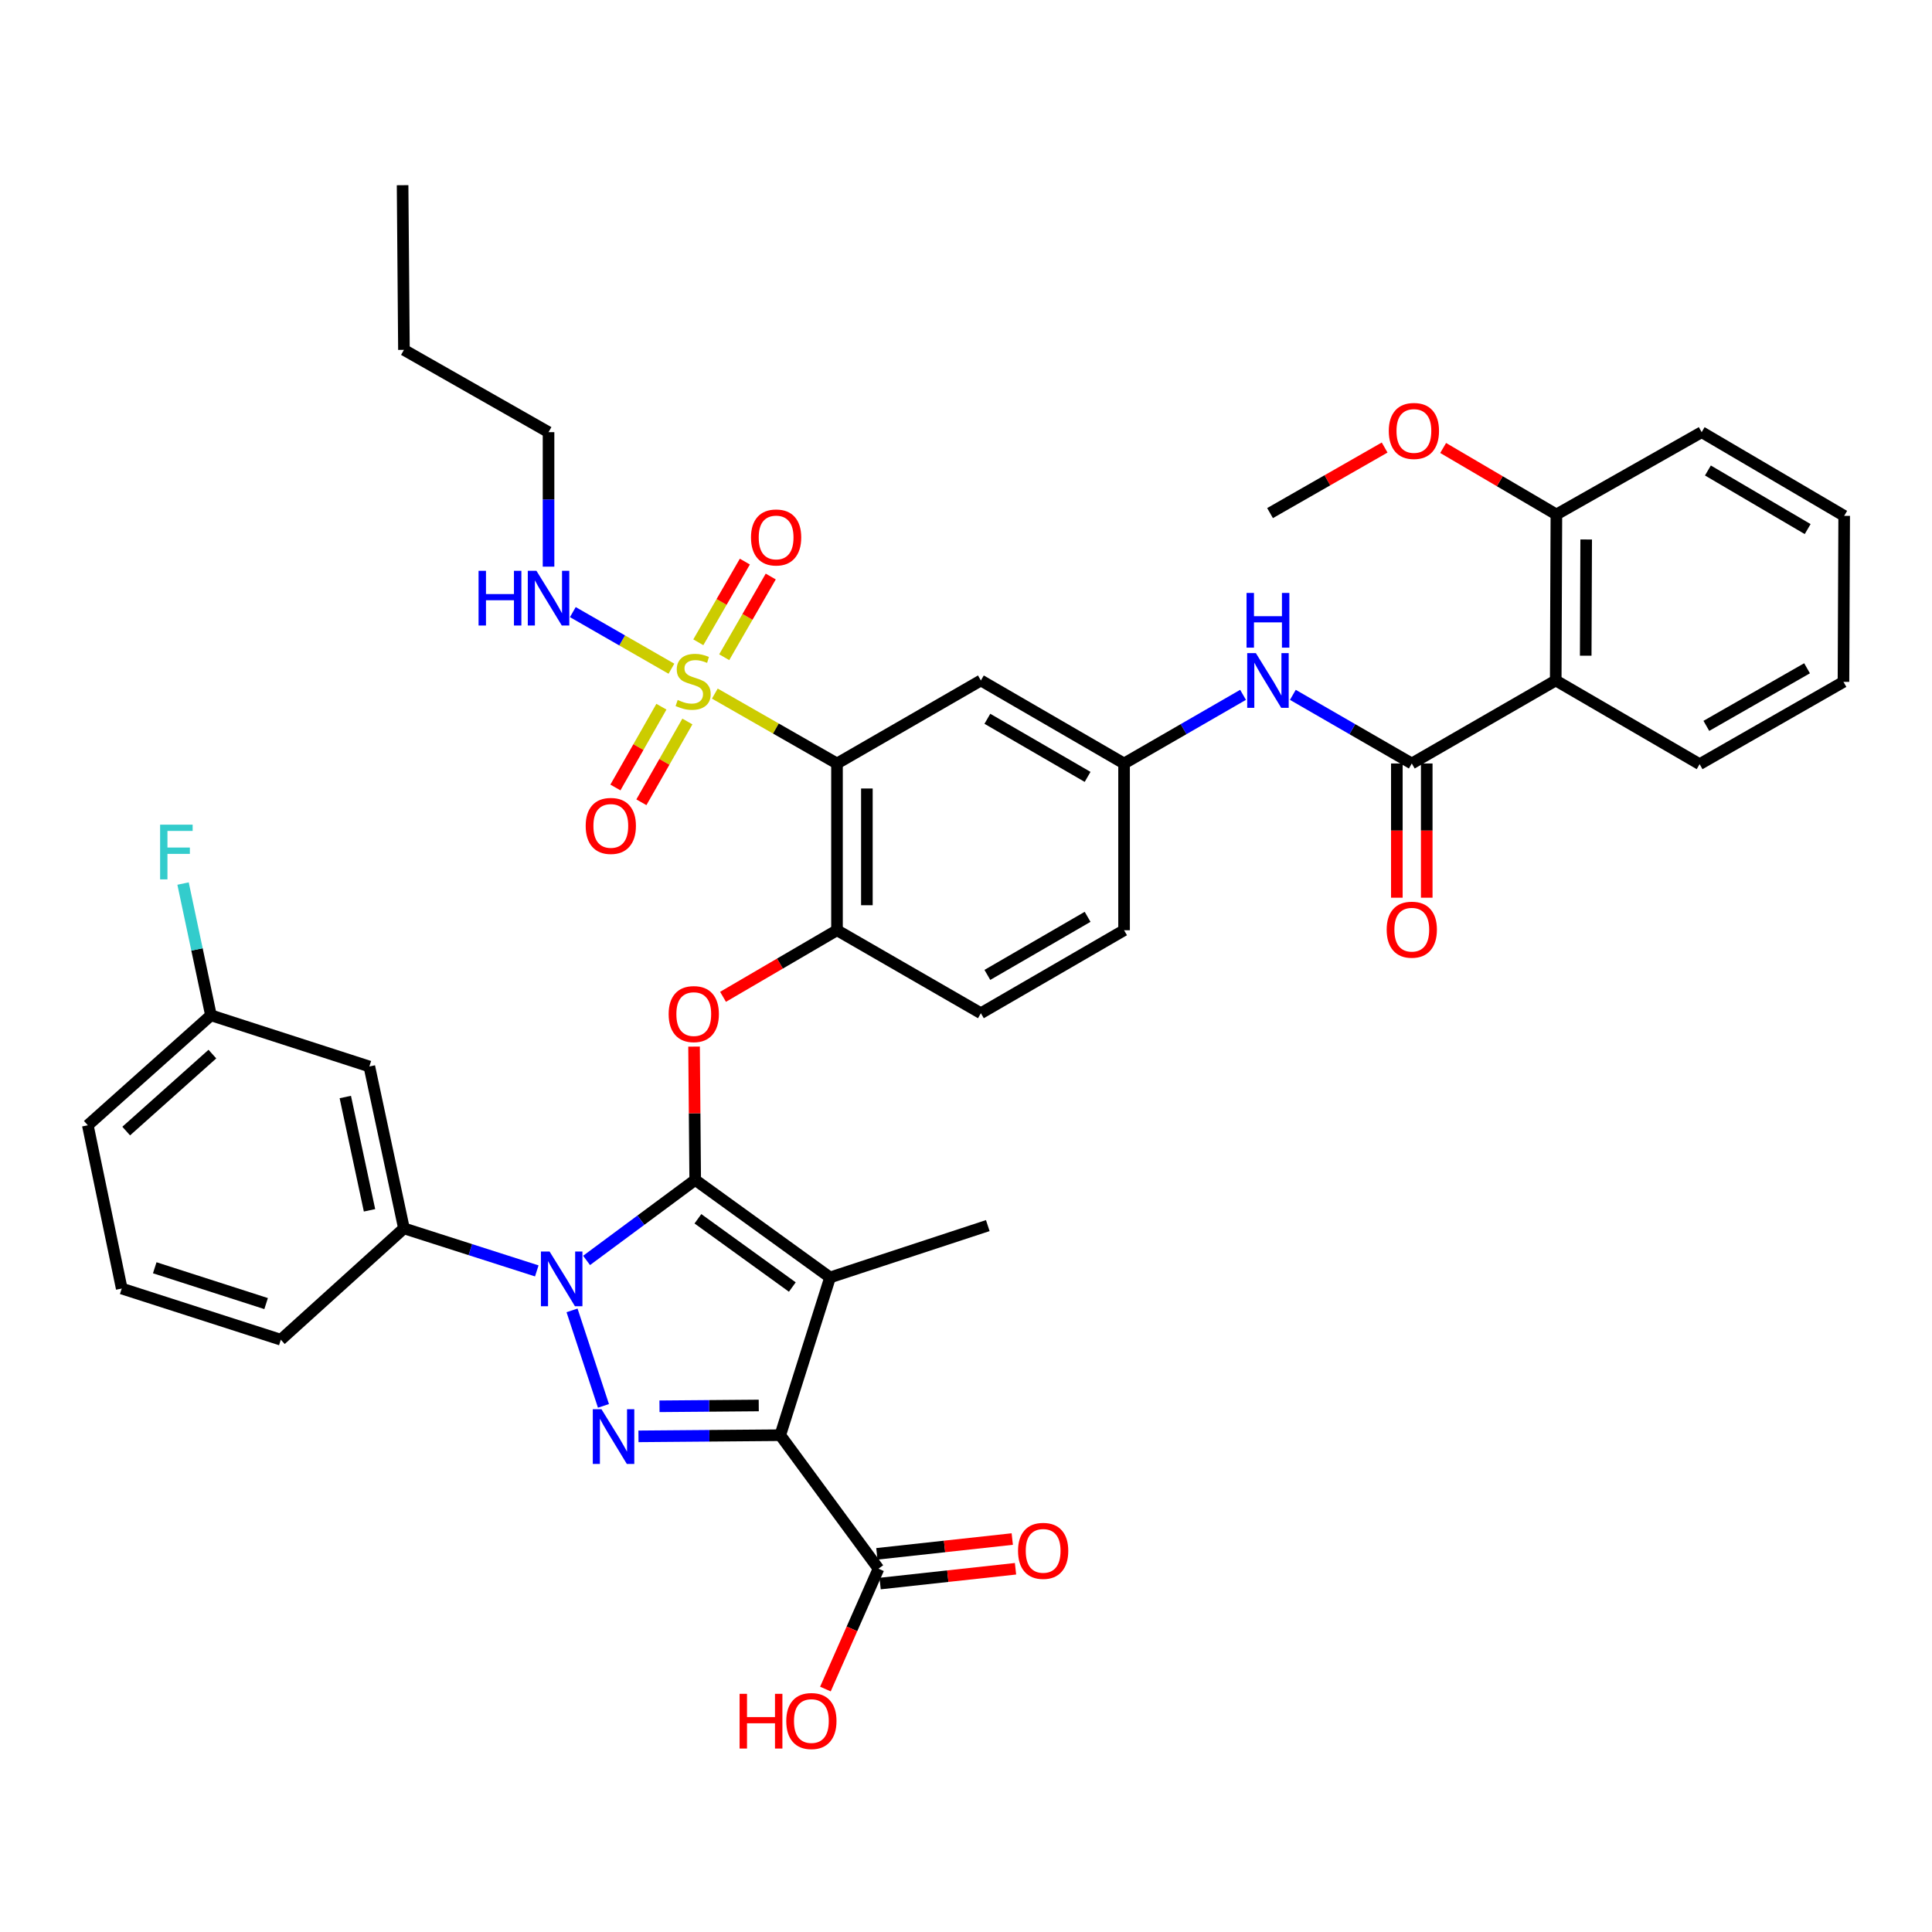 <?xml version='1.0' encoding='iso-8859-1'?>
<svg version='1.1' baseProfile='full'
              xmlns='http://www.w3.org/2000/svg'
                      xmlns:rdkit='http://www.rdkit.org/xml'
                      xmlns:xlink='http://www.w3.org/1999/xlink'
                  xml:space='preserve'
width='1000px' height='1000px' viewBox='0 0 1000 1000'>
<!-- END OF HEADER -->
<rect style='opacity:1.0;fill:#FFFFFF;stroke:none' width='1000' height='1000' x='0' y='0'> </rect>
<path class='bond-0' d='M 359.833,610.733 L 331.722,631.562' style='fill:none;fill-rule:evenodd;stroke:#000000;stroke-width:6px;stroke-linecap:butt;stroke-linejoin:miter;stroke-opacity:1' />
<path class='bond-0' d='M 331.722,631.562 L 303.611,652.39' style='fill:none;fill-rule:evenodd;stroke:#0000FF;stroke-width:6px;stroke-linecap:butt;stroke-linejoin:miter;stroke-opacity:1' />
<path class='bond-2' d='M 359.833,610.733 L 429.642,661.202' style='fill:none;fill-rule:evenodd;stroke:#000000;stroke-width:6px;stroke-linecap:butt;stroke-linejoin:miter;stroke-opacity:1' />
<path class='bond-2' d='M 361.24,630.841 L 410.106,666.169' style='fill:none;fill-rule:evenodd;stroke:#000000;stroke-width:6px;stroke-linecap:butt;stroke-linejoin:miter;stroke-opacity:1' />
<path class='bond-6' d='M 359.833,610.733 L 359.536,576.225' style='fill:none;fill-rule:evenodd;stroke:#000000;stroke-width:6px;stroke-linecap:butt;stroke-linejoin:miter;stroke-opacity:1' />
<path class='bond-6' d='M 359.536,576.225 L 359.239,541.717' style='fill:none;fill-rule:evenodd;stroke:#FF0000;stroke-width:6px;stroke-linecap:butt;stroke-linejoin:miter;stroke-opacity:1' />
<path class='bond-3' d='M 296.086,678.25 L 312.348,727.681' style='fill:none;fill-rule:evenodd;stroke:#0000FF;stroke-width:6px;stroke-linecap:butt;stroke-linejoin:miter;stroke-opacity:1' />
<path class='bond-11' d='M 277.838,657.816 L 243.457,646.806' style='fill:none;fill-rule:evenodd;stroke:#0000FF;stroke-width:6px;stroke-linecap:butt;stroke-linejoin:miter;stroke-opacity:1' />
<path class='bond-11' d='M 243.457,646.806 L 209.077,635.796' style='fill:none;fill-rule:evenodd;stroke:#000000;stroke-width:6px;stroke-linecap:butt;stroke-linejoin:miter;stroke-opacity:1' />
<path class='bond-1' d='M 403.865,742.855 L 429.642,661.202' style='fill:none;fill-rule:evenodd;stroke:#000000;stroke-width:6px;stroke-linecap:butt;stroke-linejoin:miter;stroke-opacity:1' />
<path class='bond-10' d='M 403.865,742.855 L 454.704,811.958' style='fill:none;fill-rule:evenodd;stroke:#000000;stroke-width:6px;stroke-linecap:butt;stroke-linejoin:miter;stroke-opacity:1' />
<path class='bond-40' d='M 403.865,742.855 L 367.167,743.154' style='fill:none;fill-rule:evenodd;stroke:#000000;stroke-width:6px;stroke-linecap:butt;stroke-linejoin:miter;stroke-opacity:1' />
<path class='bond-40' d='M 367.167,743.154 L 330.469,743.454' style='fill:none;fill-rule:evenodd;stroke:#0000FF;stroke-width:6px;stroke-linecap:butt;stroke-linejoin:miter;stroke-opacity:1' />
<path class='bond-40' d='M 392.729,727.474 L 367.041,727.684' style='fill:none;fill-rule:evenodd;stroke:#000000;stroke-width:6px;stroke-linecap:butt;stroke-linejoin:miter;stroke-opacity:1' />
<path class='bond-40' d='M 367.041,727.684 L 341.352,727.894' style='fill:none;fill-rule:evenodd;stroke:#0000FF;stroke-width:6px;stroke-linecap:butt;stroke-linejoin:miter;stroke-opacity:1' />
<path class='bond-23' d='M 429.642,661.202 L 511.277,634.369' style='fill:none;fill-rule:evenodd;stroke:#000000;stroke-width:6px;stroke-linecap:butt;stroke-linejoin:miter;stroke-opacity:1' />
<path class='bond-4' d='M 369.992,359.004 L 401.609,377.092' style='fill:none;fill-rule:evenodd;stroke:#CCCC00;stroke-width:6px;stroke-linecap:butt;stroke-linejoin:miter;stroke-opacity:1' />
<path class='bond-4' d='M 401.609,377.092 L 433.226,395.179' style='fill:none;fill-rule:evenodd;stroke:#000000;stroke-width:6px;stroke-linecap:butt;stroke-linejoin:miter;stroke-opacity:1' />
<path class='bond-15' d='M 374.851,340.178 L 386.894,319.294' style='fill:none;fill-rule:evenodd;stroke:#CCCC00;stroke-width:6px;stroke-linecap:butt;stroke-linejoin:miter;stroke-opacity:1' />
<path class='bond-15' d='M 386.894,319.294 L 398.937,298.411' style='fill:none;fill-rule:evenodd;stroke:#FF0000;stroke-width:6px;stroke-linecap:butt;stroke-linejoin:miter;stroke-opacity:1' />
<path class='bond-15' d='M 361.449,332.449 L 373.492,311.566' style='fill:none;fill-rule:evenodd;stroke:#CCCC00;stroke-width:6px;stroke-linecap:butt;stroke-linejoin:miter;stroke-opacity:1' />
<path class='bond-15' d='M 373.492,311.566 L 385.535,290.682' style='fill:none;fill-rule:evenodd;stroke:#FF0000;stroke-width:6px;stroke-linecap:butt;stroke-linejoin:miter;stroke-opacity:1' />
<path class='bond-16' d='M 342.345,365.787 L 330.439,386.693' style='fill:none;fill-rule:evenodd;stroke:#CCCC00;stroke-width:6px;stroke-linecap:butt;stroke-linejoin:miter;stroke-opacity:1' />
<path class='bond-16' d='M 330.439,386.693 L 318.534,407.6' style='fill:none;fill-rule:evenodd;stroke:#FF0000;stroke-width:6px;stroke-linecap:butt;stroke-linejoin:miter;stroke-opacity:1' />
<path class='bond-16' d='M 355.789,373.443 L 343.883,394.35' style='fill:none;fill-rule:evenodd;stroke:#CCCC00;stroke-width:6px;stroke-linecap:butt;stroke-linejoin:miter;stroke-opacity:1' />
<path class='bond-16' d='M 343.883,394.35 L 331.977,415.256' style='fill:none;fill-rule:evenodd;stroke:#FF0000;stroke-width:6px;stroke-linecap:butt;stroke-linejoin:miter;stroke-opacity:1' />
<path class='bond-18' d='M 347.53,346.13 L 322.013,331.479' style='fill:none;fill-rule:evenodd;stroke:#CCCC00;stroke-width:6px;stroke-linecap:butt;stroke-linejoin:miter;stroke-opacity:1' />
<path class='bond-18' d='M 322.013,331.479 L 296.496,316.827' style='fill:none;fill-rule:evenodd;stroke:#0000FF;stroke-width:6px;stroke-linecap:butt;stroke-linejoin:miter;stroke-opacity:1' />
<path class='bond-5' d='M 433.226,395.179 L 433.226,481.49' style='fill:none;fill-rule:evenodd;stroke:#000000;stroke-width:6px;stroke-linecap:butt;stroke-linejoin:miter;stroke-opacity:1' />
<path class='bond-5' d='M 448.697,408.126 L 448.697,468.543' style='fill:none;fill-rule:evenodd;stroke:#000000;stroke-width:6px;stroke-linecap:butt;stroke-linejoin:miter;stroke-opacity:1' />
<path class='bond-13' d='M 433.226,395.179 L 507.701,352.213' style='fill:none;fill-rule:evenodd;stroke:#000000;stroke-width:6px;stroke-linecap:butt;stroke-linejoin:miter;stroke-opacity:1' />
<path class='bond-9' d='M 374.24,515.958 L 403.733,498.724' style='fill:none;fill-rule:evenodd;stroke:#FF0000;stroke-width:6px;stroke-linecap:butt;stroke-linejoin:miter;stroke-opacity:1' />
<path class='bond-9' d='M 403.733,498.724 L 433.226,481.49' style='fill:none;fill-rule:evenodd;stroke:#000000;stroke-width:6px;stroke-linecap:butt;stroke-linejoin:miter;stroke-opacity:1' />
<path class='bond-7' d='M 730.741,395.179 L 699.96,377.415' style='fill:none;fill-rule:evenodd;stroke:#000000;stroke-width:6px;stroke-linecap:butt;stroke-linejoin:miter;stroke-opacity:1' />
<path class='bond-7' d='M 699.96,377.415 L 669.18,359.651' style='fill:none;fill-rule:evenodd;stroke:#0000FF;stroke-width:6px;stroke-linecap:butt;stroke-linejoin:miter;stroke-opacity:1' />
<path class='bond-8' d='M 730.741,395.179 L 805.242,352.213' style='fill:none;fill-rule:evenodd;stroke:#000000;stroke-width:6px;stroke-linecap:butt;stroke-linejoin:miter;stroke-opacity:1' />
<path class='bond-19' d='M 723.005,395.179 L 723.005,429.916' style='fill:none;fill-rule:evenodd;stroke:#000000;stroke-width:6px;stroke-linecap:butt;stroke-linejoin:miter;stroke-opacity:1' />
<path class='bond-19' d='M 723.005,429.916 L 723.005,464.652' style='fill:none;fill-rule:evenodd;stroke:#FF0000;stroke-width:6px;stroke-linecap:butt;stroke-linejoin:miter;stroke-opacity:1' />
<path class='bond-19' d='M 738.476,395.179 L 738.476,429.916' style='fill:none;fill-rule:evenodd;stroke:#000000;stroke-width:6px;stroke-linecap:butt;stroke-linejoin:miter;stroke-opacity:1' />
<path class='bond-19' d='M 738.476,429.916 L 738.476,464.652' style='fill:none;fill-rule:evenodd;stroke:#FF0000;stroke-width:6px;stroke-linecap:butt;stroke-linejoin:miter;stroke-opacity:1' />
<path class='bond-20' d='M 805.242,352.213 L 805.586,266.289' style='fill:none;fill-rule:evenodd;stroke:#000000;stroke-width:6px;stroke-linecap:butt;stroke-linejoin:miter;stroke-opacity:1' />
<path class='bond-20' d='M 820.764,339.386 L 821.005,279.239' style='fill:none;fill-rule:evenodd;stroke:#000000;stroke-width:6px;stroke-linecap:butt;stroke-linejoin:miter;stroke-opacity:1' />
<path class='bond-28' d='M 805.242,352.213 L 879.718,395.532' style='fill:none;fill-rule:evenodd;stroke:#000000;stroke-width:6px;stroke-linecap:butt;stroke-linejoin:miter;stroke-opacity:1' />
<path class='bond-22' d='M 433.226,481.49 L 507.701,524.439' style='fill:none;fill-rule:evenodd;stroke:#000000;stroke-width:6px;stroke-linecap:butt;stroke-linejoin:miter;stroke-opacity:1' />
<path class='bond-21' d='M 455.545,819.648 L 490.587,815.817' style='fill:none;fill-rule:evenodd;stroke:#000000;stroke-width:6px;stroke-linecap:butt;stroke-linejoin:miter;stroke-opacity:1' />
<path class='bond-21' d='M 490.587,815.817 L 525.63,811.987' style='fill:none;fill-rule:evenodd;stroke:#FF0000;stroke-width:6px;stroke-linecap:butt;stroke-linejoin:miter;stroke-opacity:1' />
<path class='bond-21' d='M 453.864,804.269 L 488.906,800.438' style='fill:none;fill-rule:evenodd;stroke:#000000;stroke-width:6px;stroke-linecap:butt;stroke-linejoin:miter;stroke-opacity:1' />
<path class='bond-21' d='M 488.906,800.438 L 523.948,796.607' style='fill:none;fill-rule:evenodd;stroke:#FF0000;stroke-width:6px;stroke-linecap:butt;stroke-linejoin:miter;stroke-opacity:1' />
<path class='bond-25' d='M 454.704,811.958 L 440.97,843.105' style='fill:none;fill-rule:evenodd;stroke:#000000;stroke-width:6px;stroke-linecap:butt;stroke-linejoin:miter;stroke-opacity:1' />
<path class='bond-25' d='M 440.97,843.105 L 427.236,874.251' style='fill:none;fill-rule:evenodd;stroke:#FF0000;stroke-width:6px;stroke-linecap:butt;stroke-linejoin:miter;stroke-opacity:1' />
<path class='bond-14' d='M 209.077,635.796 L 191.174,552.012' style='fill:none;fill-rule:evenodd;stroke:#000000;stroke-width:6px;stroke-linecap:butt;stroke-linejoin:miter;stroke-opacity:1' />
<path class='bond-14' d='M 191.262,626.461 L 178.73,567.812' style='fill:none;fill-rule:evenodd;stroke:#000000;stroke-width:6px;stroke-linecap:butt;stroke-linejoin:miter;stroke-opacity:1' />
<path class='bond-30' d='M 209.077,635.796 L 145.354,693.434' style='fill:none;fill-rule:evenodd;stroke:#000000;stroke-width:6px;stroke-linecap:butt;stroke-linejoin:miter;stroke-opacity:1' />
<path class='bond-12' d='M 643.402,359.649 L 612.609,377.414' style='fill:none;fill-rule:evenodd;stroke:#0000FF;stroke-width:6px;stroke-linecap:butt;stroke-linejoin:miter;stroke-opacity:1' />
<path class='bond-12' d='M 612.609,377.414 L 581.816,395.179' style='fill:none;fill-rule:evenodd;stroke:#000000;stroke-width:6px;stroke-linecap:butt;stroke-linejoin:miter;stroke-opacity:1' />
<path class='bond-41' d='M 507.701,352.213 L 581.816,395.179' style='fill:none;fill-rule:evenodd;stroke:#000000;stroke-width:6px;stroke-linecap:butt;stroke-linejoin:miter;stroke-opacity:1' />
<path class='bond-41' d='M 511.059,372.042 L 562.939,402.119' style='fill:none;fill-rule:evenodd;stroke:#000000;stroke-width:6px;stroke-linecap:butt;stroke-linejoin:miter;stroke-opacity:1' />
<path class='bond-24' d='M 191.174,552.012 L 109.186,525.522' style='fill:none;fill-rule:evenodd;stroke:#000000;stroke-width:6px;stroke-linecap:butt;stroke-linejoin:miter;stroke-opacity:1' />
<path class='bond-17' d='M 581.816,395.179 L 581.816,481.49' style='fill:none;fill-rule:evenodd;stroke:#000000;stroke-width:6px;stroke-linecap:butt;stroke-linejoin:miter;stroke-opacity:1' />
<path class='bond-32' d='M 283.922,293.3 L 283.922,258.492' style='fill:none;fill-rule:evenodd;stroke:#0000FF;stroke-width:6px;stroke-linecap:butt;stroke-linejoin:miter;stroke-opacity:1' />
<path class='bond-32' d='M 283.922,258.492 L 283.922,223.684' style='fill:none;fill-rule:evenodd;stroke:#000000;stroke-width:6px;stroke-linecap:butt;stroke-linejoin:miter;stroke-opacity:1' />
<path class='bond-29' d='M 805.586,266.289 L 776.278,249.079' style='fill:none;fill-rule:evenodd;stroke:#000000;stroke-width:6px;stroke-linecap:butt;stroke-linejoin:miter;stroke-opacity:1' />
<path class='bond-29' d='M 776.278,249.079 L 746.971,231.868' style='fill:none;fill-rule:evenodd;stroke:#FF0000;stroke-width:6px;stroke-linecap:butt;stroke-linejoin:miter;stroke-opacity:1' />
<path class='bond-33' d='M 805.586,266.289 L 880.783,223.684' style='fill:none;fill-rule:evenodd;stroke:#000000;stroke-width:6px;stroke-linecap:butt;stroke-linejoin:miter;stroke-opacity:1' />
<path class='bond-26' d='M 507.701,524.439 L 581.816,481.49' style='fill:none;fill-rule:evenodd;stroke:#000000;stroke-width:6px;stroke-linecap:butt;stroke-linejoin:miter;stroke-opacity:1' />
<path class='bond-26' d='M 511.061,504.611 L 562.941,474.547' style='fill:none;fill-rule:evenodd;stroke:#000000;stroke-width:6px;stroke-linecap:butt;stroke-linejoin:miter;stroke-opacity:1' />
<path class='bond-27' d='M 109.186,525.522 L 101.967,491.425' style='fill:none;fill-rule:evenodd;stroke:#000000;stroke-width:6px;stroke-linecap:butt;stroke-linejoin:miter;stroke-opacity:1' />
<path class='bond-27' d='M 101.967,491.425 L 94.747,457.327' style='fill:none;fill-rule:evenodd;stroke:#33CCCC;stroke-width:6px;stroke-linecap:butt;stroke-linejoin:miter;stroke-opacity:1' />
<path class='bond-42' d='M 109.186,525.522 L 45.455,582.438' style='fill:none;fill-rule:evenodd;stroke:#000000;stroke-width:6px;stroke-linecap:butt;stroke-linejoin:miter;stroke-opacity:1' />
<path class='bond-42' d='M 109.932,545.599 L 65.32,585.44' style='fill:none;fill-rule:evenodd;stroke:#000000;stroke-width:6px;stroke-linecap:butt;stroke-linejoin:miter;stroke-opacity:1' />
<path class='bond-37' d='M 879.718,395.532 L 954.176,352.935' style='fill:none;fill-rule:evenodd;stroke:#000000;stroke-width:6px;stroke-linecap:butt;stroke-linejoin:miter;stroke-opacity:1' />
<path class='bond-37' d='M 883.204,375.713 L 935.325,345.896' style='fill:none;fill-rule:evenodd;stroke:#000000;stroke-width:6px;stroke-linecap:butt;stroke-linejoin:miter;stroke-opacity:1' />
<path class='bond-35' d='M 716.688,231.643 L 687.031,248.609' style='fill:none;fill-rule:evenodd;stroke:#FF0000;stroke-width:6px;stroke-linecap:butt;stroke-linejoin:miter;stroke-opacity:1' />
<path class='bond-35' d='M 687.031,248.609 L 657.374,265.576' style='fill:none;fill-rule:evenodd;stroke:#000000;stroke-width:6px;stroke-linecap:butt;stroke-linejoin:miter;stroke-opacity:1' />
<path class='bond-31' d='M 145.354,693.434 L 63.005,666.944' style='fill:none;fill-rule:evenodd;stroke:#000000;stroke-width:6px;stroke-linecap:butt;stroke-linejoin:miter;stroke-opacity:1' />
<path class='bond-31' d='M 137.739,674.732 L 80.095,656.19' style='fill:none;fill-rule:evenodd;stroke:#000000;stroke-width:6px;stroke-linecap:butt;stroke-linejoin:miter;stroke-opacity:1' />
<path class='bond-34' d='M 63.005,666.944 L 45.455,582.438' style='fill:none;fill-rule:evenodd;stroke:#000000;stroke-width:6px;stroke-linecap:butt;stroke-linejoin:miter;stroke-opacity:1' />
<path class='bond-36' d='M 283.922,223.684 L 209.077,181.087' style='fill:none;fill-rule:evenodd;stroke:#000000;stroke-width:6px;stroke-linecap:butt;stroke-linejoin:miter;stroke-opacity:1' />
<path class='bond-43' d='M 880.783,223.684 L 954.545,267.011' style='fill:none;fill-rule:evenodd;stroke:#000000;stroke-width:6px;stroke-linecap:butt;stroke-linejoin:miter;stroke-opacity:1' />
<path class='bond-43' d='M 884.012,243.523 L 935.645,273.852' style='fill:none;fill-rule:evenodd;stroke:#000000;stroke-width:6px;stroke-linecap:butt;stroke-linejoin:miter;stroke-opacity:1' />
<path class='bond-38' d='M 209.077,181.087 L 208.381,95.859' style='fill:none;fill-rule:evenodd;stroke:#000000;stroke-width:6px;stroke-linecap:butt;stroke-linejoin:miter;stroke-opacity:1' />
<path class='bond-39' d='M 954.176,352.935 L 954.545,267.011' style='fill:none;fill-rule:evenodd;stroke:#000000;stroke-width:6px;stroke-linecap:butt;stroke-linejoin:miter;stroke-opacity:1' />
<path  class='atom-1' d='M 284.461 647.782
L 293.741 662.782
Q 294.661 664.262, 296.141 666.942
Q 297.621 669.622, 297.701 669.782
L 297.701 647.782
L 301.461 647.782
L 301.461 676.102
L 297.581 676.102
L 287.621 659.702
Q 286.461 657.782, 285.221 655.582
Q 284.021 653.382, 283.661 652.702
L 283.661 676.102
L 279.981 676.102
L 279.981 647.782
L 284.461 647.782
' fill='#0000FF'/>
<path  class='atom-4' d='M 311.312 729.4
L 320.592 744.4
Q 321.512 745.88, 322.992 748.56
Q 324.472 751.24, 324.552 751.4
L 324.552 729.4
L 328.312 729.4
L 328.312 757.72
L 324.432 757.72
L 314.472 741.32
Q 313.312 739.4, 312.072 737.2
Q 310.872 735, 310.512 734.32
L 310.512 757.72
L 306.832 757.72
L 306.832 729.4
L 311.312 729.4
' fill='#0000FF'/>
<path  class='atom-5' d='M 350.767 362.303
Q 351.087 362.423, 352.407 362.983
Q 353.727 363.543, 355.167 363.903
Q 356.647 364.223, 358.087 364.223
Q 360.767 364.223, 362.327 362.943
Q 363.887 361.623, 363.887 359.343
Q 363.887 357.783, 363.087 356.823
Q 362.327 355.863, 361.127 355.343
Q 359.927 354.823, 357.927 354.223
Q 355.407 353.463, 353.887 352.743
Q 352.407 352.023, 351.327 350.503
Q 350.287 348.983, 350.287 346.423
Q 350.287 342.863, 352.687 340.663
Q 355.127 338.463, 359.927 338.463
Q 363.207 338.463, 366.927 340.023
L 366.007 343.103
Q 362.607 341.703, 360.047 341.703
Q 357.287 341.703, 355.767 342.863
Q 354.247 343.983, 354.287 345.943
Q 354.287 347.463, 355.047 348.383
Q 355.847 349.303, 356.967 349.823
Q 358.127 350.343, 360.047 350.943
Q 362.607 351.743, 364.127 352.543
Q 365.647 353.343, 366.727 354.983
Q 367.847 356.583, 367.847 359.343
Q 367.847 363.263, 365.207 365.383
Q 362.607 367.463, 358.247 367.463
Q 355.727 367.463, 353.807 366.903
Q 351.927 366.383, 349.687 365.463
L 350.767 362.303
' fill='#CCCC00'/>
<path  class='atom-7' d='M 346.094 524.889
Q 346.094 518.089, 349.454 514.289
Q 352.814 510.489, 359.094 510.489
Q 365.374 510.489, 368.734 514.289
Q 372.094 518.089, 372.094 524.889
Q 372.094 531.769, 368.694 535.689
Q 365.294 539.569, 359.094 539.569
Q 352.854 539.569, 349.454 535.689
Q 346.094 531.809, 346.094 524.889
M 359.094 536.369
Q 363.414 536.369, 365.734 533.489
Q 368.094 530.569, 368.094 524.889
Q 368.094 519.329, 365.734 516.529
Q 363.414 513.689, 359.094 513.689
Q 354.774 513.689, 352.414 516.489
Q 350.094 519.289, 350.094 524.889
Q 350.094 530.609, 352.414 533.489
Q 354.774 536.369, 359.094 536.369
' fill='#FF0000'/>
<path  class='atom-13' d='M 650.031 338.053
L 659.311 353.053
Q 660.231 354.533, 661.711 357.213
Q 663.191 359.893, 663.271 360.053
L 663.271 338.053
L 667.031 338.053
L 667.031 366.373
L 663.151 366.373
L 653.191 349.973
Q 652.031 348.053, 650.791 345.853
Q 649.591 343.653, 649.231 342.973
L 649.231 366.373
L 645.551 366.373
L 645.551 338.053
L 650.031 338.053
' fill='#0000FF'/>
<path  class='atom-13' d='M 645.211 306.901
L 649.051 306.901
L 649.051 318.941
L 663.531 318.941
L 663.531 306.901
L 667.371 306.901
L 667.371 335.221
L 663.531 335.221
L 663.531 322.141
L 649.051 322.141
L 649.051 335.221
L 645.211 335.221
L 645.211 306.901
' fill='#0000FF'/>
<path  class='atom-16' d='M 388.716 278.187
Q 388.716 271.387, 392.076 267.587
Q 395.436 263.787, 401.716 263.787
Q 407.996 263.787, 411.356 267.587
Q 414.716 271.387, 414.716 278.187
Q 414.716 285.067, 411.316 288.987
Q 407.916 292.867, 401.716 292.867
Q 395.476 292.867, 392.076 288.987
Q 388.716 285.107, 388.716 278.187
M 401.716 289.667
Q 406.036 289.667, 408.356 286.787
Q 410.716 283.867, 410.716 278.187
Q 410.716 272.627, 408.356 269.827
Q 406.036 266.987, 401.716 266.987
Q 397.396 266.987, 395.036 269.787
Q 392.716 272.587, 392.716 278.187
Q 392.716 283.907, 395.036 286.787
Q 397.396 289.667, 401.716 289.667
' fill='#FF0000'/>
<path  class='atom-17' d='M 303.153 427.49
Q 303.153 420.69, 306.513 416.89
Q 309.873 413.09, 316.153 413.09
Q 322.433 413.09, 325.793 416.89
Q 329.153 420.69, 329.153 427.49
Q 329.153 434.37, 325.753 438.29
Q 322.353 442.17, 316.153 442.17
Q 309.913 442.17, 306.513 438.29
Q 303.153 434.41, 303.153 427.49
M 316.153 438.97
Q 320.473 438.97, 322.793 436.09
Q 325.153 433.17, 325.153 427.49
Q 325.153 421.93, 322.793 419.13
Q 320.473 416.29, 316.153 416.29
Q 311.833 416.29, 309.473 419.09
Q 307.153 421.89, 307.153 427.49
Q 307.153 433.21, 309.473 436.09
Q 311.833 438.97, 316.153 438.97
' fill='#FF0000'/>
<path  class='atom-19' d='M 247.702 295.448
L 251.542 295.448
L 251.542 307.488
L 266.022 307.488
L 266.022 295.448
L 269.862 295.448
L 269.862 323.768
L 266.022 323.768
L 266.022 310.688
L 251.542 310.688
L 251.542 323.768
L 247.702 323.768
L 247.702 295.448
' fill='#0000FF'/>
<path  class='atom-19' d='M 277.662 295.448
L 286.942 310.448
Q 287.862 311.928, 289.342 314.608
Q 290.822 317.288, 290.902 317.448
L 290.902 295.448
L 294.662 295.448
L 294.662 323.768
L 290.782 323.768
L 280.822 307.368
Q 279.662 305.448, 278.422 303.248
Q 277.222 301.048, 276.862 300.368
L 276.862 323.768
L 273.182 323.768
L 273.182 295.448
L 277.662 295.448
' fill='#0000FF'/>
<path  class='atom-20' d='M 717.741 481.2
Q 717.741 474.4, 721.101 470.6
Q 724.461 466.8, 730.741 466.8
Q 737.021 466.8, 740.381 470.6
Q 743.741 474.4, 743.741 481.2
Q 743.741 488.08, 740.341 492
Q 736.941 495.88, 730.741 495.88
Q 724.501 495.88, 721.101 492
Q 717.741 488.12, 717.741 481.2
M 730.741 492.68
Q 735.061 492.68, 737.381 489.8
Q 739.741 486.88, 739.741 481.2
Q 739.741 475.64, 737.381 472.84
Q 735.061 470, 730.741 470
Q 726.421 470, 724.061 472.8
Q 721.741 475.6, 721.741 481.2
Q 721.741 486.92, 724.061 489.8
Q 726.421 492.68, 730.741 492.68
' fill='#FF0000'/>
<path  class='atom-22' d='M 526.932 802.721
Q 526.932 795.921, 530.292 792.121
Q 533.652 788.321, 539.932 788.321
Q 546.212 788.321, 549.572 792.121
Q 552.932 795.921, 552.932 802.721
Q 552.932 809.601, 549.532 813.521
Q 546.132 817.401, 539.932 817.401
Q 533.692 817.401, 530.292 813.521
Q 526.932 809.641, 526.932 802.721
M 539.932 814.201
Q 544.252 814.201, 546.572 811.321
Q 548.932 808.401, 548.932 802.721
Q 548.932 797.161, 546.572 794.361
Q 544.252 791.521, 539.932 791.521
Q 535.612 791.521, 533.252 794.321
Q 530.932 797.121, 530.932 802.721
Q 530.932 808.441, 533.252 811.321
Q 535.612 814.201, 539.932 814.201
' fill='#FF0000'/>
<path  class='atom-26' d='M 382.812 876.723
L 386.652 876.723
L 386.652 888.763
L 401.132 888.763
L 401.132 876.723
L 404.972 876.723
L 404.972 905.043
L 401.132 905.043
L 401.132 891.963
L 386.652 891.963
L 386.652 905.043
L 382.812 905.043
L 382.812 876.723
' fill='#FF0000'/>
<path  class='atom-26' d='M 406.972 890.803
Q 406.972 884.003, 410.332 880.203
Q 413.692 876.403, 419.972 876.403
Q 426.252 876.403, 429.612 880.203
Q 432.972 884.003, 432.972 890.803
Q 432.972 897.683, 429.572 901.603
Q 426.172 905.483, 419.972 905.483
Q 413.732 905.483, 410.332 901.603
Q 406.972 897.723, 406.972 890.803
M 419.972 902.283
Q 424.292 902.283, 426.612 899.403
Q 428.972 896.483, 428.972 890.803
Q 428.972 885.243, 426.612 882.443
Q 424.292 879.603, 419.972 879.603
Q 415.652 879.603, 413.292 882.403
Q 410.972 885.203, 410.972 890.803
Q 410.972 896.523, 413.292 899.403
Q 415.652 902.283, 419.972 902.283
' fill='#FF0000'/>
<path  class='atom-28' d='M 82.872 426.848
L 99.712 426.848
L 99.712 430.088
L 86.672 430.088
L 86.672 438.688
L 98.272 438.688
L 98.272 441.968
L 86.672 441.968
L 86.672 455.168
L 82.872 455.168
L 82.872 426.848
' fill='#33CCCC'/>
<path  class='atom-30' d='M 718.832 223.059
Q 718.832 216.259, 722.192 212.459
Q 725.552 208.659, 731.832 208.659
Q 738.112 208.659, 741.472 212.459
Q 744.832 216.259, 744.832 223.059
Q 744.832 229.939, 741.432 233.859
Q 738.032 237.739, 731.832 237.739
Q 725.592 237.739, 722.192 233.859
Q 718.832 229.979, 718.832 223.059
M 731.832 234.539
Q 736.152 234.539, 738.472 231.659
Q 740.832 228.739, 740.832 223.059
Q 740.832 217.499, 738.472 214.699
Q 736.152 211.859, 731.832 211.859
Q 727.512 211.859, 725.152 214.659
Q 722.832 217.459, 722.832 223.059
Q 722.832 228.779, 725.152 231.659
Q 727.512 234.539, 731.832 234.539
' fill='#FF0000'/>
</svg>
